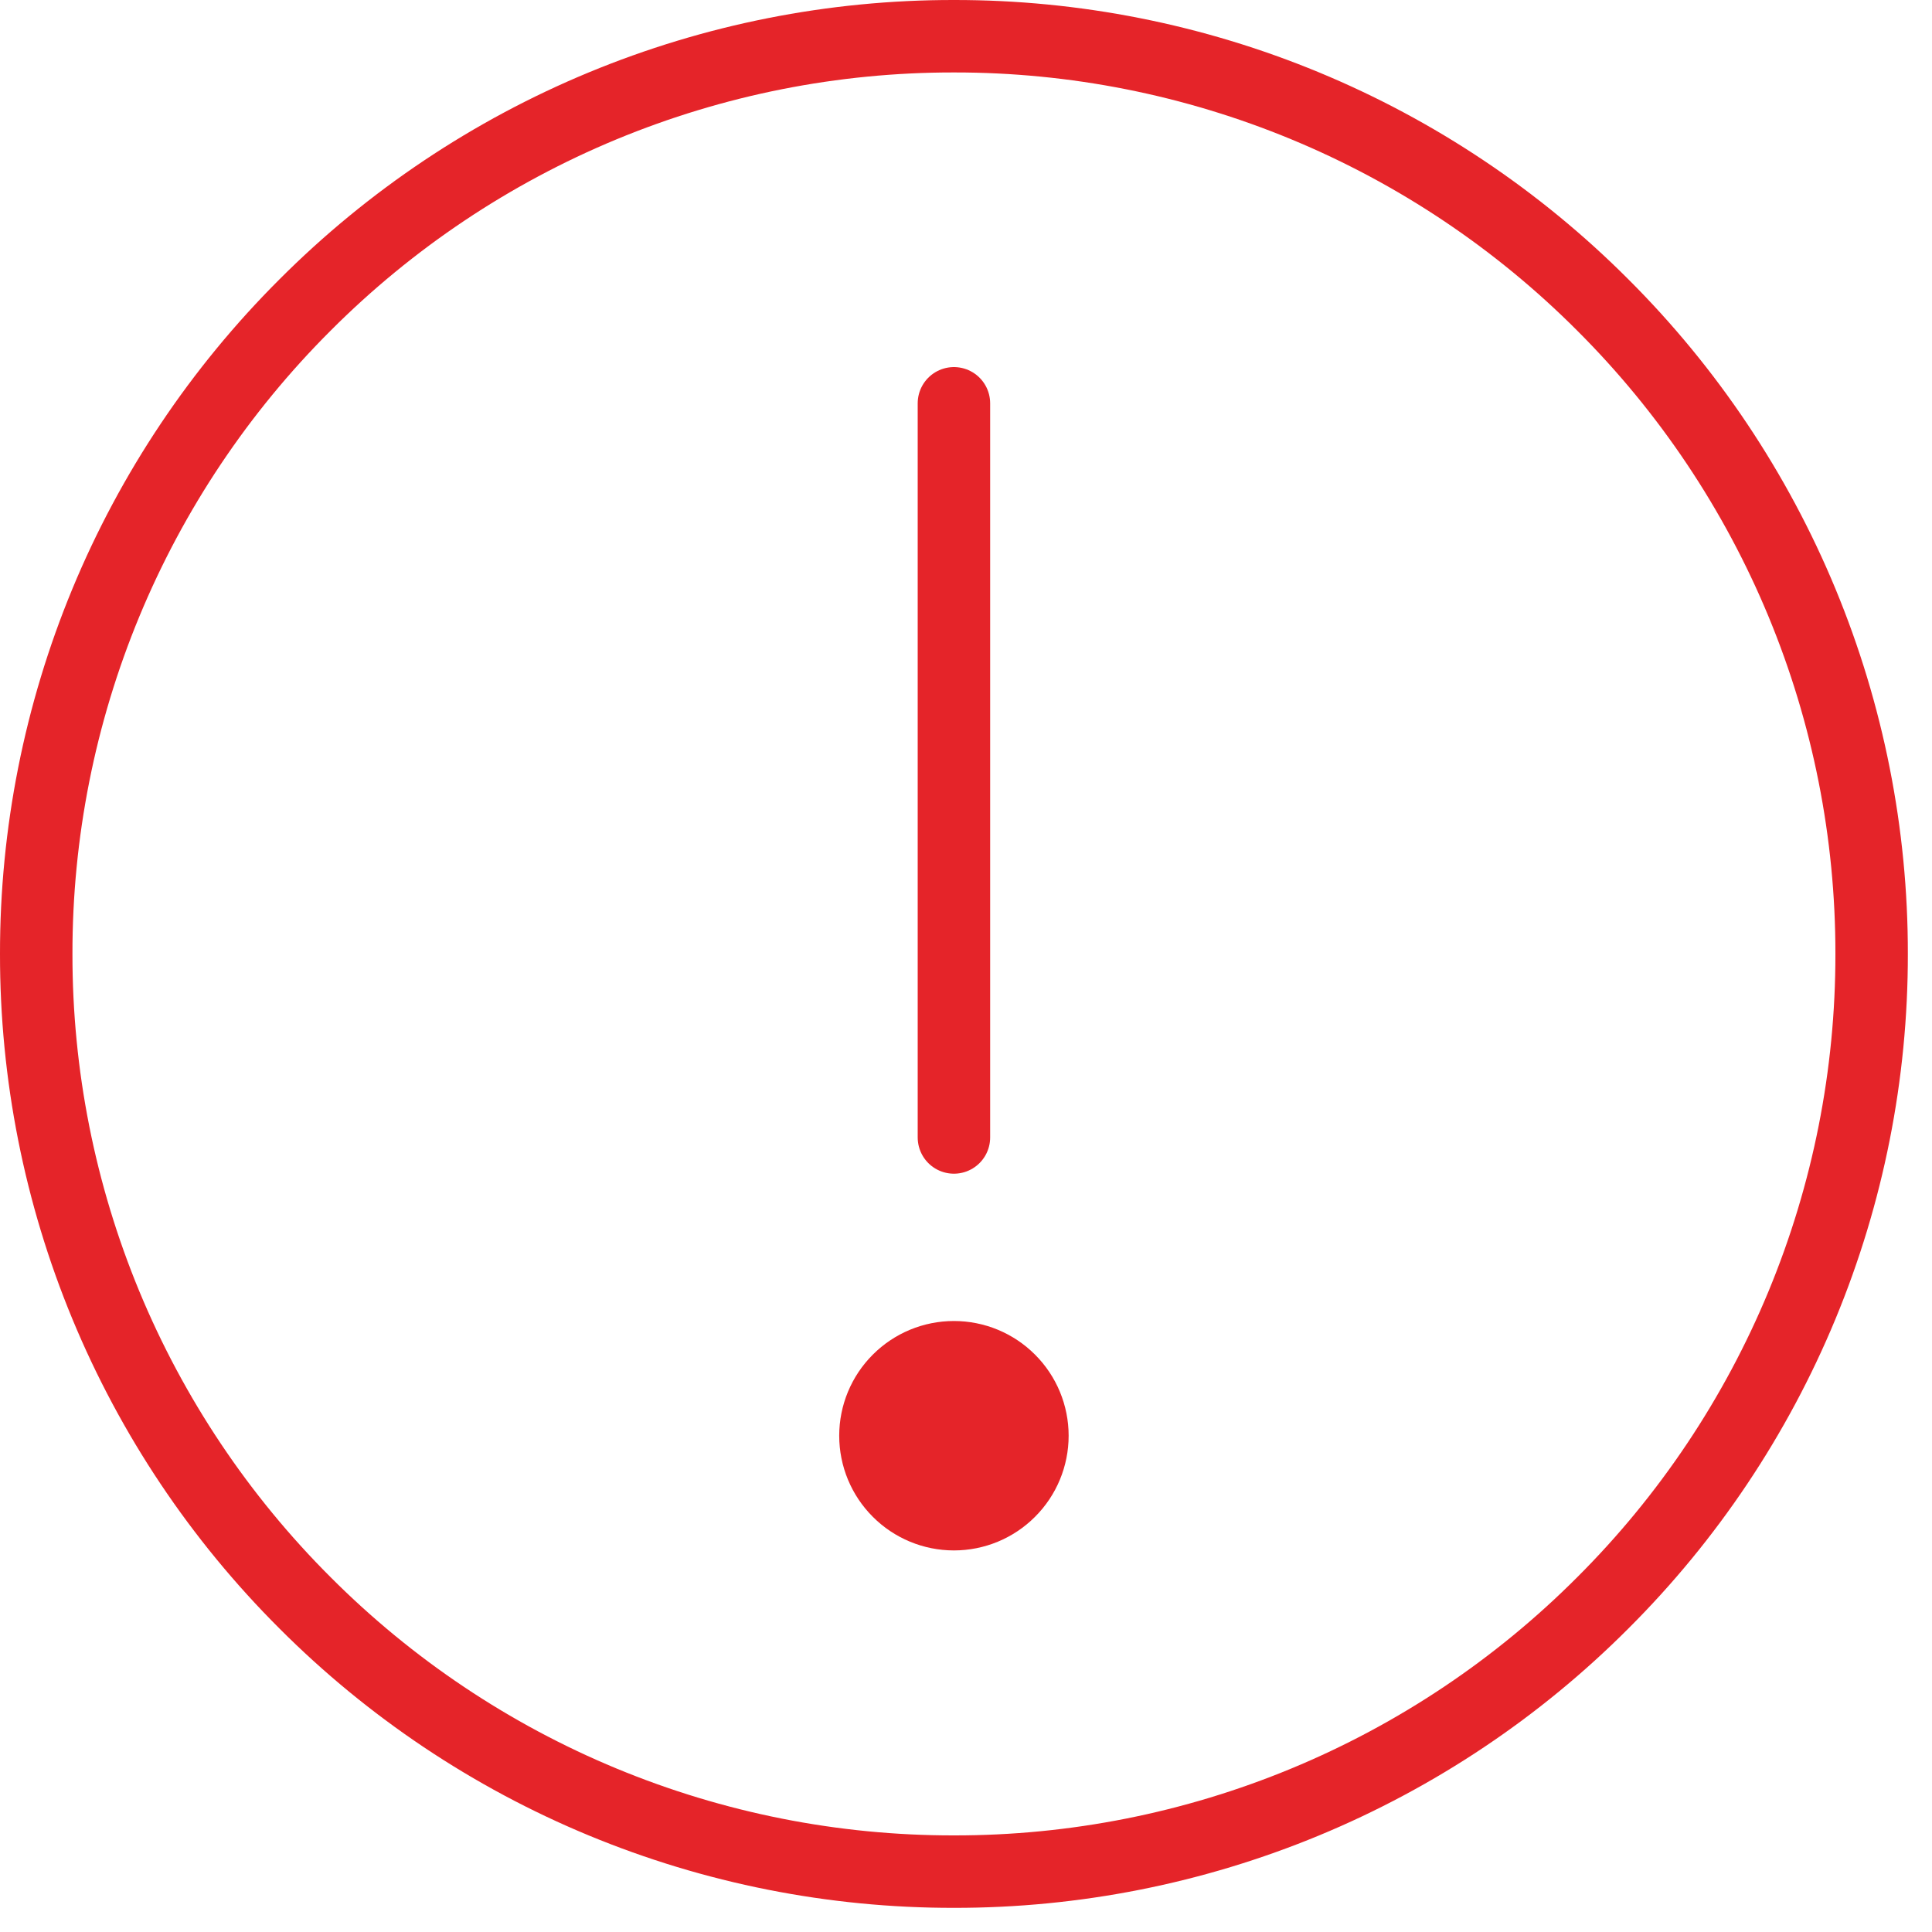 <svg width="40" height="40" viewBox="0 0 40 40" fill="none" xmlns="http://www.w3.org/2000/svg">
<path d="M19.75 38.75C22.246 38.753 24.717 38.263 27.023 37.308C29.328 36.353 31.422 34.952 33.185 33.185C34.952 31.422 36.353 29.328 37.308 27.023C38.263 24.717 38.753 22.246 38.75 19.75C38.753 17.254 38.263 14.783 37.308 12.477C36.353 10.172 34.952 8.078 33.185 6.315C31.422 4.548 29.328 3.147 27.023 2.192C24.717 1.237 22.246 0.747 19.75 0.75C17.254 0.747 14.783 1.237 12.477 2.192C10.172 3.147 8.078 4.548 6.315 6.315C4.548 8.078 3.147 10.172 2.192 12.477C1.237 14.783 0.747 17.254 0.75 19.75C0.747 22.246 1.237 24.717 2.192 27.023C3.147 29.328 4.548 31.422 6.315 33.185C8.078 34.952 10.172 36.353 12.477 37.308C14.783 38.263 17.254 38.753 19.75 38.75Z" stroke="#E52429" stroke-width="1.5" stroke-linejoin="round"/>
<path fill-rule="evenodd" clip-rule="evenodd" d="M19.75 32.1C20.38 32.1 20.984 31.85 21.429 31.404C21.875 30.959 22.125 30.355 22.125 29.725C22.125 29.095 21.875 28.491 21.429 28.046C20.984 27.6 20.38 27.35 19.75 27.35C19.12 27.35 18.516 27.6 18.071 28.046C17.625 28.491 17.375 29.095 17.375 29.725C17.375 30.355 17.625 30.959 18.071 31.404C18.516 31.85 19.12 32.1 19.75 32.1Z" fill="#E52429"/>
<path d="M19.75 8.35V23.55" stroke="#E52429" stroke-width="1.5" stroke-linecap="round" stroke-linejoin="round"/>
</svg>
